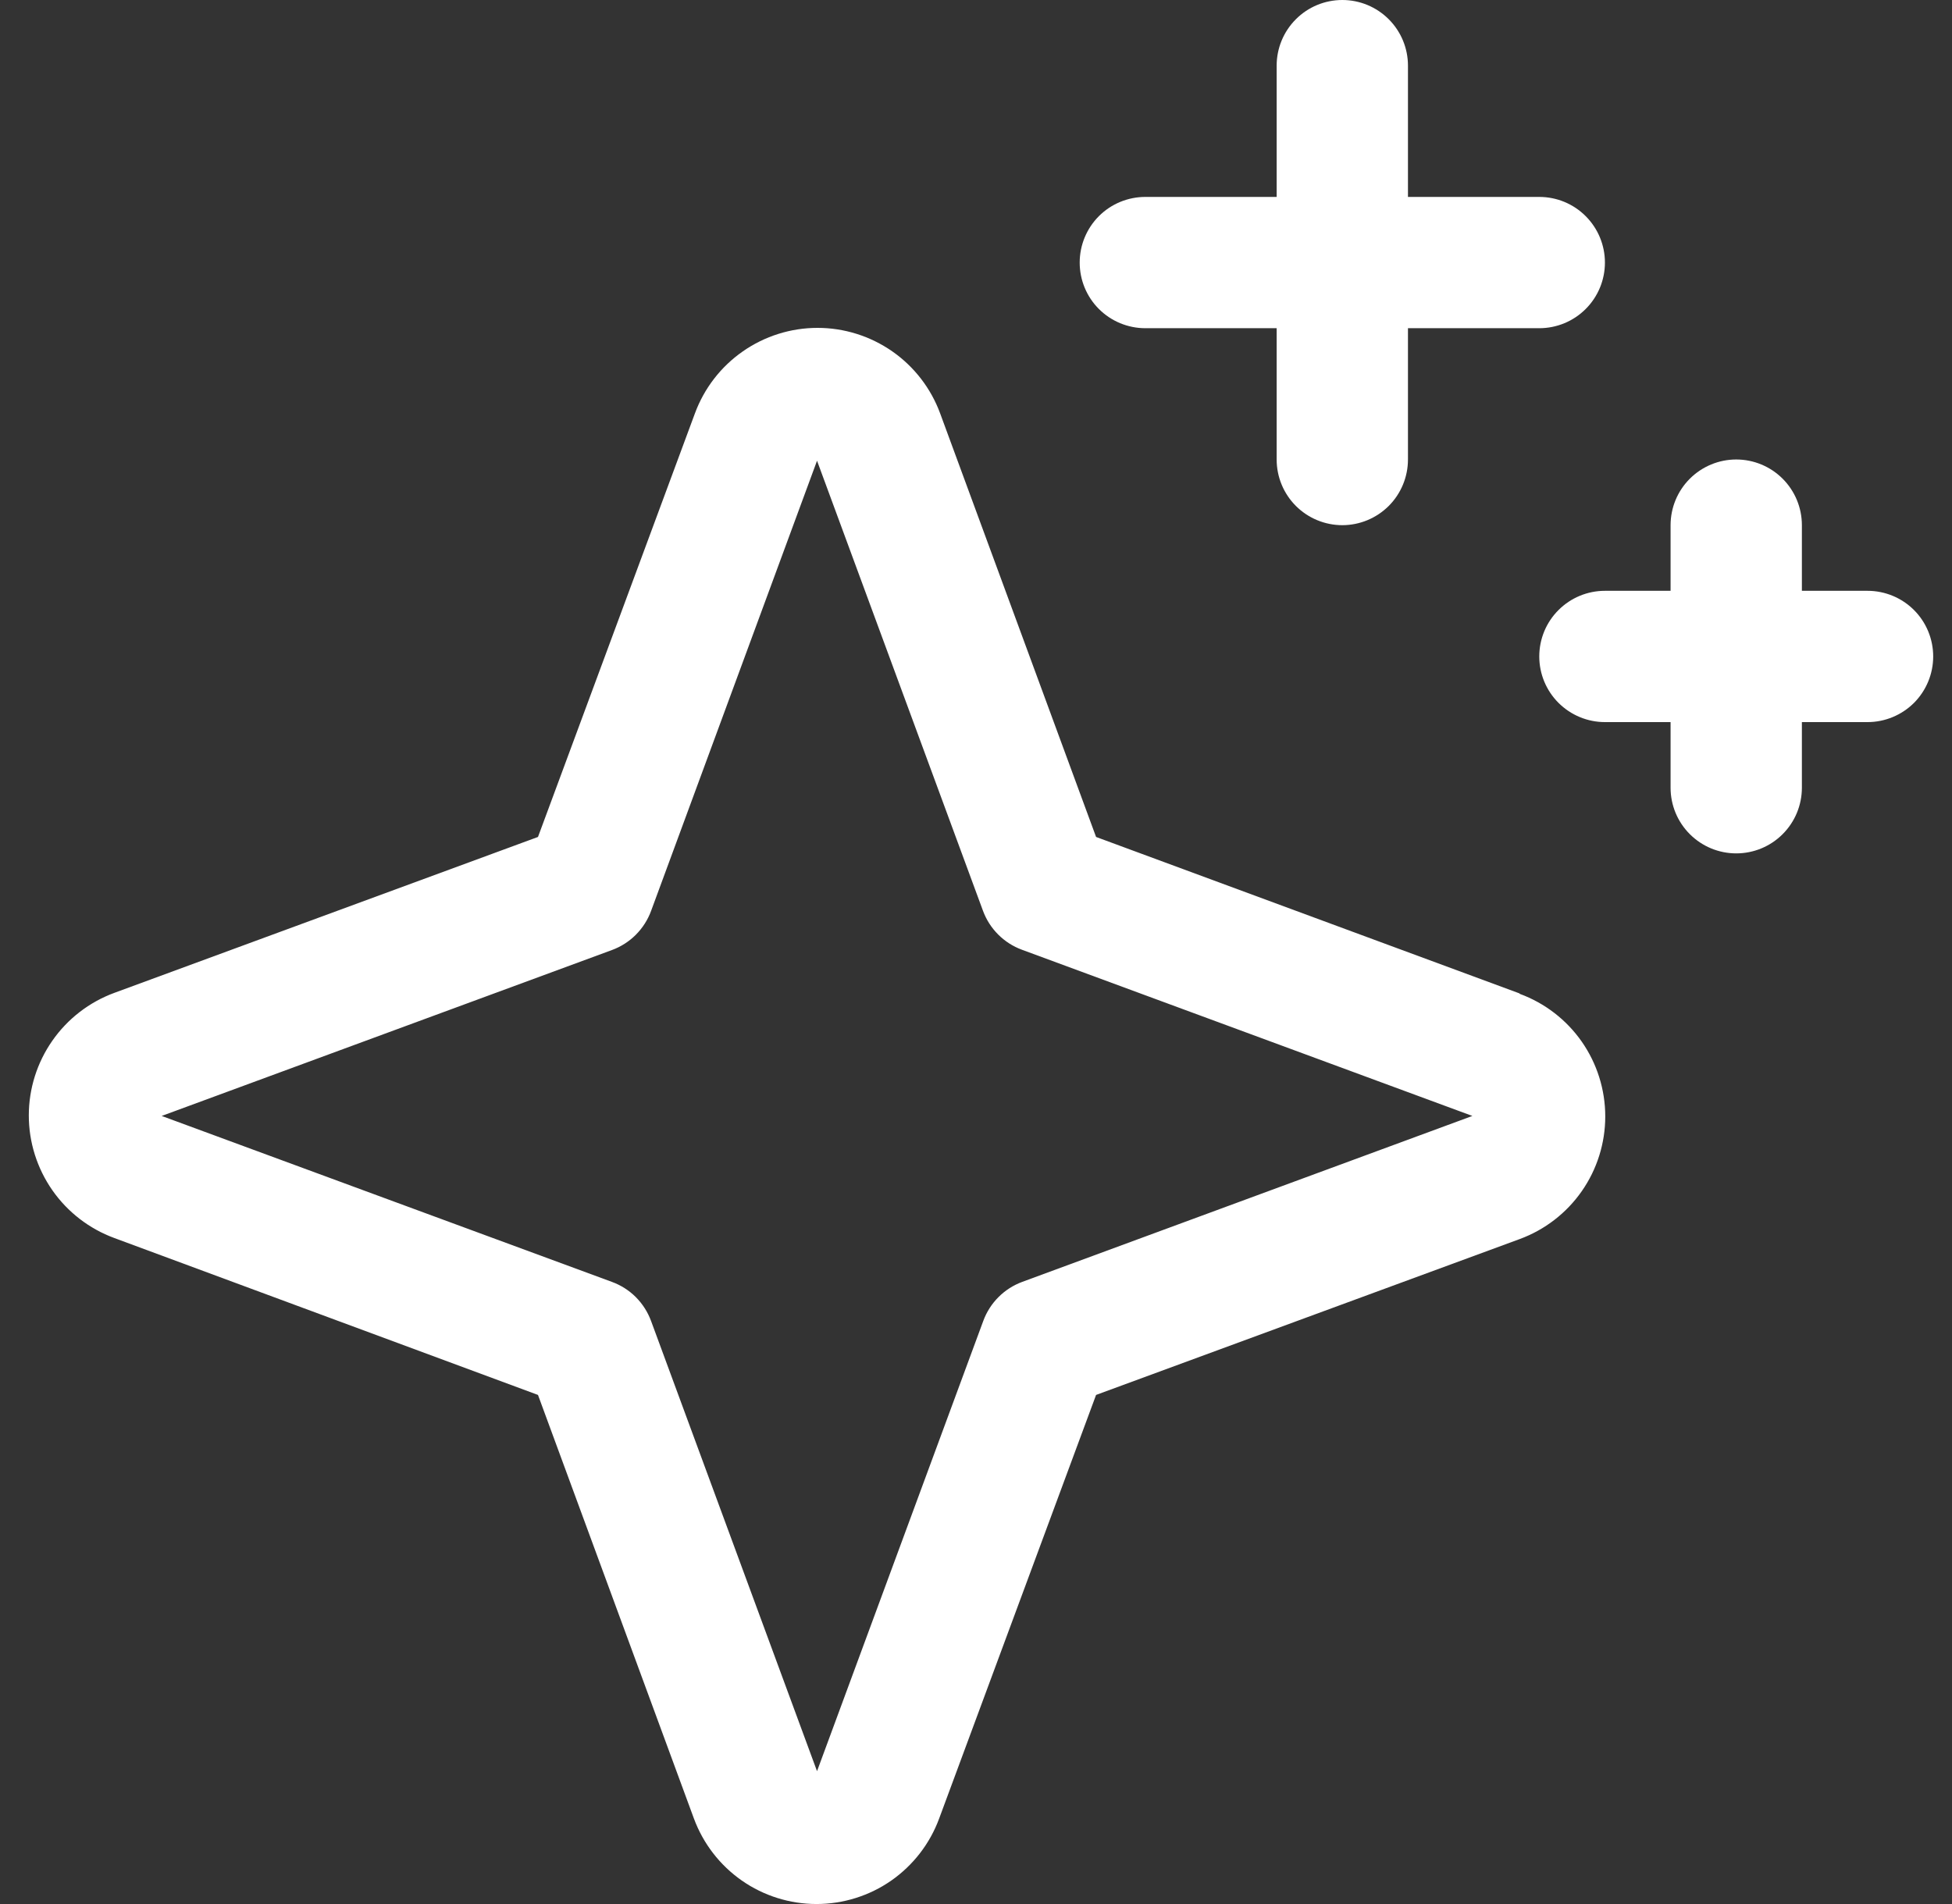 <svg xmlns="http://www.w3.org/2000/svg" fill="none" viewBox="0 0 41 40" height="40" width="41">
<rect x="0" y="0" width="41" height="40" fill="#333333" stroke="none"/>
<path fill="white" d="M31.914 20.869L23.022 17.583L19.747 8.685C19.553 8.158 19.202 7.703 18.742 7.382C18.281 7.061 17.733 6.888 17.172 6.888C16.61 6.888 16.062 7.061 15.602 7.382C15.141 7.703 14.79 8.158 14.596 8.685L11.3 17.583L2.402 20.858C1.875 21.052 1.42 21.403 1.099 21.864C0.778 22.324 0.605 22.872 0.605 23.434C0.605 23.995 0.778 24.543 1.099 25.004C1.42 25.464 1.875 25.815 2.402 26.009L11.3 29.305L14.575 38.204C14.77 38.731 15.12 39.185 15.581 39.507C16.041 39.828 16.59 40 17.151 40C17.712 40 18.26 39.828 18.721 39.507C19.181 39.185 19.532 38.731 19.726 38.204L23.022 29.305L31.921 26.03C32.448 25.836 32.903 25.485 33.224 25.024C33.545 24.564 33.717 24.016 33.717 23.454C33.717 22.893 33.545 22.345 33.224 21.884C32.903 21.424 32.448 21.073 31.921 20.879L31.914 20.869ZM21.471 26.93C21.284 26.999 21.114 27.108 20.973 27.249C20.832 27.39 20.723 27.56 20.654 27.747L17.161 37.209L13.676 27.754C13.607 27.565 13.497 27.393 13.355 27.25C13.213 27.108 13.041 26.999 12.852 26.93L3.396 23.444L12.852 19.959C13.041 19.89 13.213 19.78 13.355 19.638C13.497 19.495 13.607 19.324 13.676 19.135L17.161 9.679L20.647 19.135C20.716 19.322 20.825 19.492 20.966 19.633C21.107 19.774 21.277 19.883 21.464 19.952L30.926 23.444L21.471 26.93ZM22.678 5.516C22.678 5.151 22.823 4.8 23.081 4.541C23.34 4.282 23.691 4.137 24.057 4.137H26.815V1.379C26.815 1.013 26.96 0.663 27.219 0.404C27.477 0.145 27.828 0 28.194 0C28.56 0 28.91 0.145 29.169 0.404C29.428 0.663 29.573 1.013 29.573 1.379V4.137H32.331C32.697 4.137 33.048 4.282 33.306 4.541C33.565 4.8 33.71 5.151 33.71 5.516C33.71 5.882 33.565 6.233 33.306 6.491C33.048 6.75 32.697 6.895 32.331 6.895H29.573V9.653C29.573 10.019 29.428 10.37 29.169 10.629C28.91 10.887 28.56 11.033 28.194 11.033C27.828 11.033 27.477 10.887 27.219 10.629C26.96 10.37 26.815 10.019 26.815 9.653V6.895H24.057C23.691 6.895 23.34 6.75 23.081 6.491C22.823 6.233 22.678 5.882 22.678 5.516ZM40.605 13.791C40.605 14.156 40.46 14.507 40.202 14.766C39.943 15.024 39.592 15.17 39.226 15.17H37.847V16.549C37.847 16.915 37.702 17.265 37.443 17.524C37.185 17.783 36.834 17.928 36.468 17.928C36.102 17.928 35.752 17.783 35.493 17.524C35.234 17.265 35.089 16.915 35.089 16.549V15.17H33.71C33.344 15.17 32.994 15.024 32.735 14.766C32.476 14.507 32.331 14.156 32.331 13.791C32.331 13.425 32.476 13.074 32.735 12.816C32.994 12.557 33.344 12.412 33.71 12.412H35.089V11.033C35.089 10.667 35.234 10.316 35.493 10.057C35.752 9.799 36.102 9.653 36.468 9.653C36.834 9.653 37.185 9.799 37.443 10.057C37.702 10.316 37.847 10.667 37.847 11.033V12.412H39.226C39.592 12.412 39.943 12.557 40.202 12.816C40.46 13.074 40.605 13.425 40.605 13.791Z"></path>
</svg>
